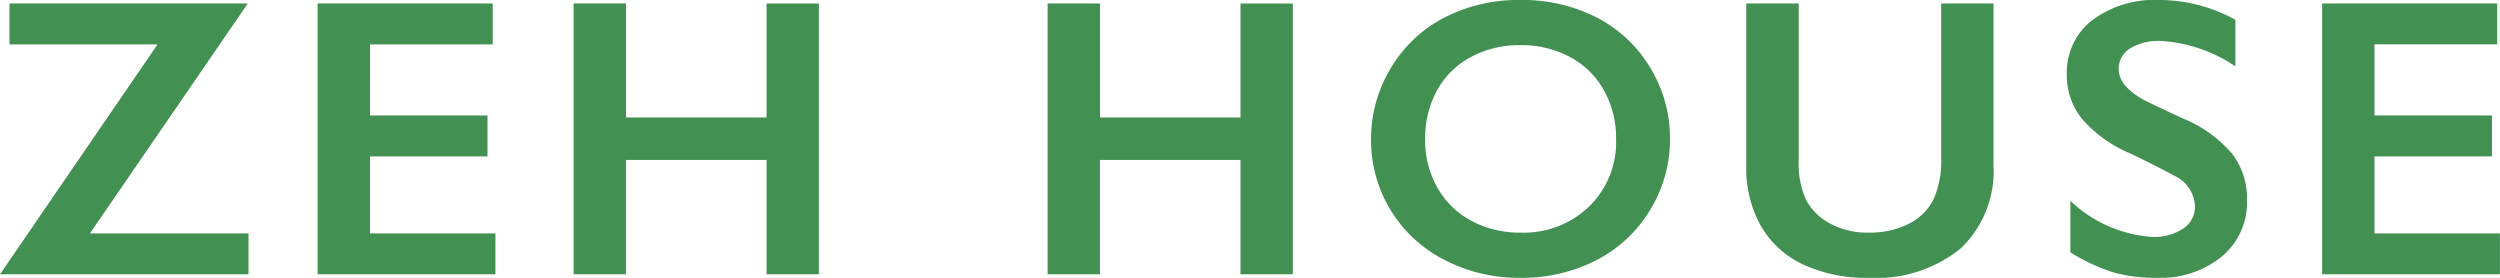 <svg xmlns="http://www.w3.org/2000/svg" width="138.536" height="15.394" viewBox="0 0 138.536 15.394">
  <path d="M14-15.007,5.253-2.267H14.04V0H.269L9-12.74H.795v-2.267Zm13.573,0v2.267h-6.8V-8.8h6.51v2.267h-6.51v4.265h6.95V0H17.87V-15.007Zm7.386,0V-8.69h7.788v-6.316h2.9V0h-2.9V-6.338H34.956V0h-2.9V-15.007Zm26.266,0V-8.69H69.01v-6.316h2.9V0h-2.9V-6.338H61.222V0h-2.9V-15.007ZM84.538-15.2a9.015,9.015,0,0,1,4.195.961,7.4,7.4,0,0,1,2.97,2.771A7.466,7.466,0,0,1,92.81-7.5a7.453,7.453,0,0,1-1.08,3.9A7.426,7.426,0,0,1,88.765-.8a8.971,8.971,0,0,1-4.249.994,8.913,8.913,0,0,1-4.238-1.01,7.461,7.461,0,0,1-2.97-2.777,7.429,7.429,0,0,1-1.063-3.9,7.547,7.547,0,0,1,1.063-3.878,7.383,7.383,0,0,1,2.933-2.82A8.937,8.937,0,0,1,84.538-15.2Zm-5.3,7.7a5.344,5.344,0,0,0,.677,2.686A4.7,4.7,0,0,0,81.8-2.965a5.642,5.642,0,0,0,2.734.655,5.215,5.215,0,0,0,3.8-1.45A4.991,4.991,0,0,0,89.824-7.5a5.408,5.408,0,0,0-.671-2.691,4.642,4.642,0,0,0-1.891-1.853,5.7,5.7,0,0,0-2.745-.655,5.667,5.667,0,0,0-2.745.661A4.59,4.59,0,0,0,79.9-10.189,5.474,5.474,0,0,0,79.243-7.5Zm20.706-7.509v8.733a4.767,4.767,0,0,0,.4,2.138,3.155,3.155,0,0,0,1.316,1.311,4.252,4.252,0,0,0,2.127.516,4.807,4.807,0,0,0,2.261-.489,3.076,3.076,0,0,0,1.359-1.332,5.22,5.22,0,0,0,.43-2.336v-8.54h2.9v8.916a5.929,5.929,0,0,1-1.815,4.657A7.432,7.432,0,0,1,103.794.193a8.214,8.214,0,0,1-3.615-.741,5.265,5.265,0,0,1-2.336-2.143,6.494,6.494,0,0,1-.806-3.292v-9.023Zm19.976-.193a8.775,8.775,0,0,1,4.222,1.1v2.578a8.259,8.259,0,0,0-4.136-1.407,2.993,2.993,0,0,0-1.713.424,1.312,1.312,0,0,0-.618,1.133q0,.849,1.149,1.568.322.215,2.481,1.2a7.12,7.12,0,0,1,2.664,1.934,4.075,4.075,0,0,1,.816,2.557A3.9,3.9,0,0,1,123.4-.994,5.359,5.359,0,0,1,119.8.193a8.527,8.527,0,0,1-2.476-.317,10.739,10.739,0,0,1-2.326-1.09V-4.071a7.289,7.289,0,0,0,4.533,2,2.922,2.922,0,0,0,1.719-.462A1.43,1.43,0,0,0,121.9-3.76a1.935,1.935,0,0,0-1.139-1.7q-.945-.516-2.438-1.235a7.18,7.18,0,0,1-2.648-1.88,3.829,3.829,0,0,1-.875-2.492,3.655,3.655,0,0,1,1.407-3.013A5.785,5.785,0,0,1,119.924-15.2Zm18.73.193v2.267h-6.8V-8.8h6.51v2.267h-6.51v4.265h6.95V0h-9.851V-15.007Z" transform="translate(-0.269 15.2)" fill="#429052"/>
</svg>
